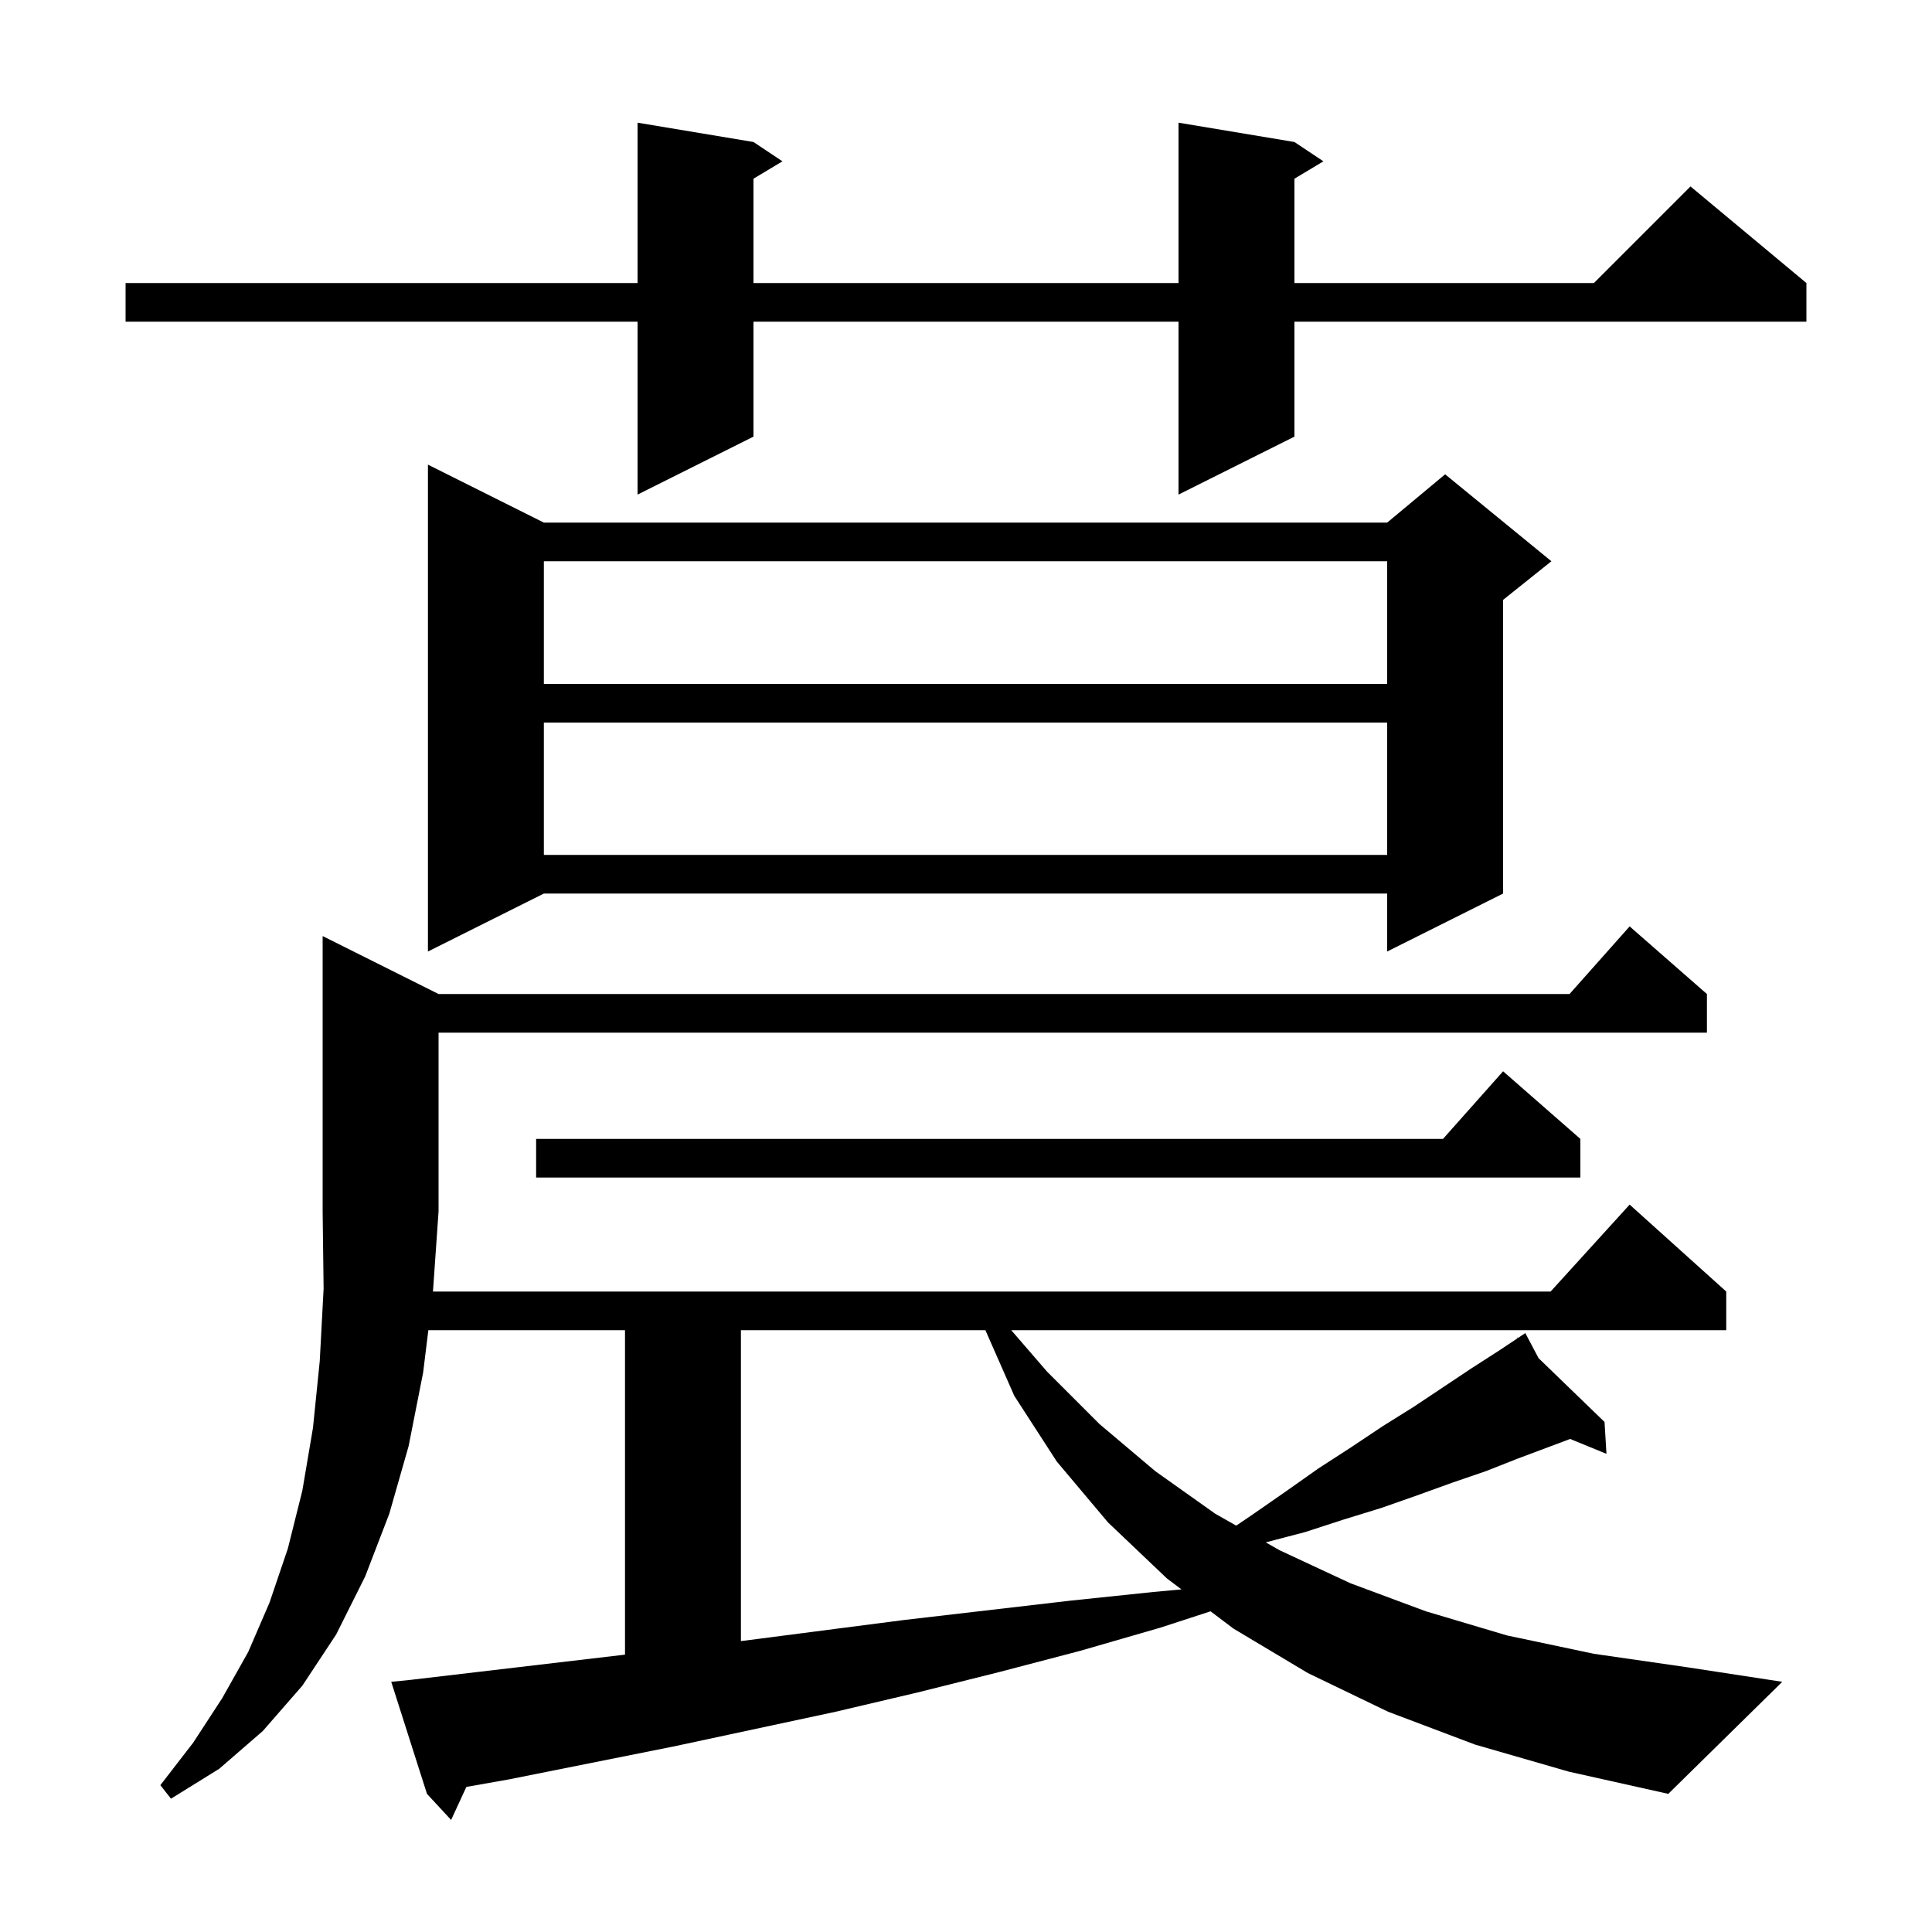 <svg xmlns="http://www.w3.org/2000/svg" xmlns:xlink="http://www.w3.org/1999/xlink" version="1.1" baseProfile="full" viewBox="0 0 200 200" width="200" height="200"><g fill="currentColor"><path d="M 152.7 180.6 L 143.7 177.2 L 135.4 173.2 L 127.7 168.6 L 125.316 166.803 L 120.1 168.5 L 111.8 170.9 L 103.4 173.1 L 95.0 175.2 L 86.5 177.2 L 69.7 180.8 L 52.7 184.2 L 48.278 184.98 L 46.7 188.4 L 44.2 185.7 L 40.5 174.1 L 42.5 173.9 L 64.7 171.288 L 64.7 137.7 L 44.343 137.7 L 43.8 142.1 L 42.3 149.7 L 40.3 156.7 L 37.8 163.2 L 34.8 169.2 L 31.3 174.5 L 27.2 179.2 L 22.7 183.1 L 17.7 186.2 L 16.6 184.8 L 20.0 180.4 L 23.0 175.8 L 25.7 171.0 L 27.9 165.9 L 29.8 160.3 L 31.3 154.3 L 32.4 147.8 L 33.1 140.9 L 33.5 133.4 L 33.4 125.4 L 33.4 96.9 L 45.4 102.9 L 162.478 102.9 L 168.7 95.9 L 176.7 102.9 L 176.7 106.9 L 45.4 106.9 L 45.4 125.4 L 44.821 133.7 L 160.518 133.7 L 168.7 124.7 L 178.7 133.7 L 178.7 137.7 L 104.683 137.7 L 108.4 142.0 L 113.8 147.4 L 119.6 152.3 L 125.8 156.7 L 127.972 157.932 L 129.5 156.9 L 133.1 154.4 L 136.5 152.0 L 139.9 149.8 L 143.2 147.6 L 146.4 145.6 L 152.4 141.6 L 155.2 139.8 L 157.089 138.54 L 157.0 138.4 L 157.122 138.518 L 157.9 138.0 L 159.272 140.597 L 166.1 147.2 L 166.3 150.5 L 162.541 148.96 L 157.1 151.0 L 153.8 152.3 L 150.3 153.5 L 146.7 154.8 L 143.0 156.1 L 139.1 157.3 L 135.1 158.6 L 131.03 159.666 L 132.5 160.5 L 139.8 163.9 L 147.6 166.8 L 156.0 169.3 L 165.0 171.2 L 174.7 172.6 L 184.5 174.1 L 172.7 185.7 L 162.4 183.4 Z M 76.7 137.7 L 76.7 169.887 L 93.6 167.7 L 110.8 165.7 L 119.4 164.8 L 122.303 164.533 L 120.8 163.4 L 114.7 157.6 L 109.4 151.3 L 105.0 144.5 L 102.008 137.7 Z M 163.6 117.9 L 163.6 121.9 L 55.5 121.9 L 55.5 117.9 L 149.378 117.9 L 155.6 110.9 Z M 56.3 54.1 L 143.6 54.1 L 149.6 49.1 L 160.6 58.1 L 155.6 62.1 L 155.6 92.5 L 143.6 98.5 L 143.6 92.5 L 56.3 92.5 L 44.3 98.5 L 44.3 48.1 Z M 56.3 74.8 L 56.3 88.5 L 143.6 88.5 L 143.6 74.8 Z M 56.3 58.1 L 56.3 70.8 L 143.6 70.8 L 143.6 58.1 Z M 134.0 14.7 L 137.0 16.7 L 134.0 18.5 L 134.0 29.3 L 165.0 29.3 L 175.0 19.3 L 187.0 29.3 L 187.0 33.3 L 134.0 33.3 L 134.0 45.2 L 122.0 51.2 L 122.0 33.3 L 78.0 33.3 L 78.0 45.2 L 66.0 51.2 L 66.0 33.3 L 13.0 33.3 L 13.0 29.3 L 66.0 29.3 L 66.0 12.7 L 78.0 14.7 L 81.0 16.7 L 78.0 18.5 L 78.0 29.3 L 122.0 29.3 L 122.0 12.7 Z "/></g></svg>
